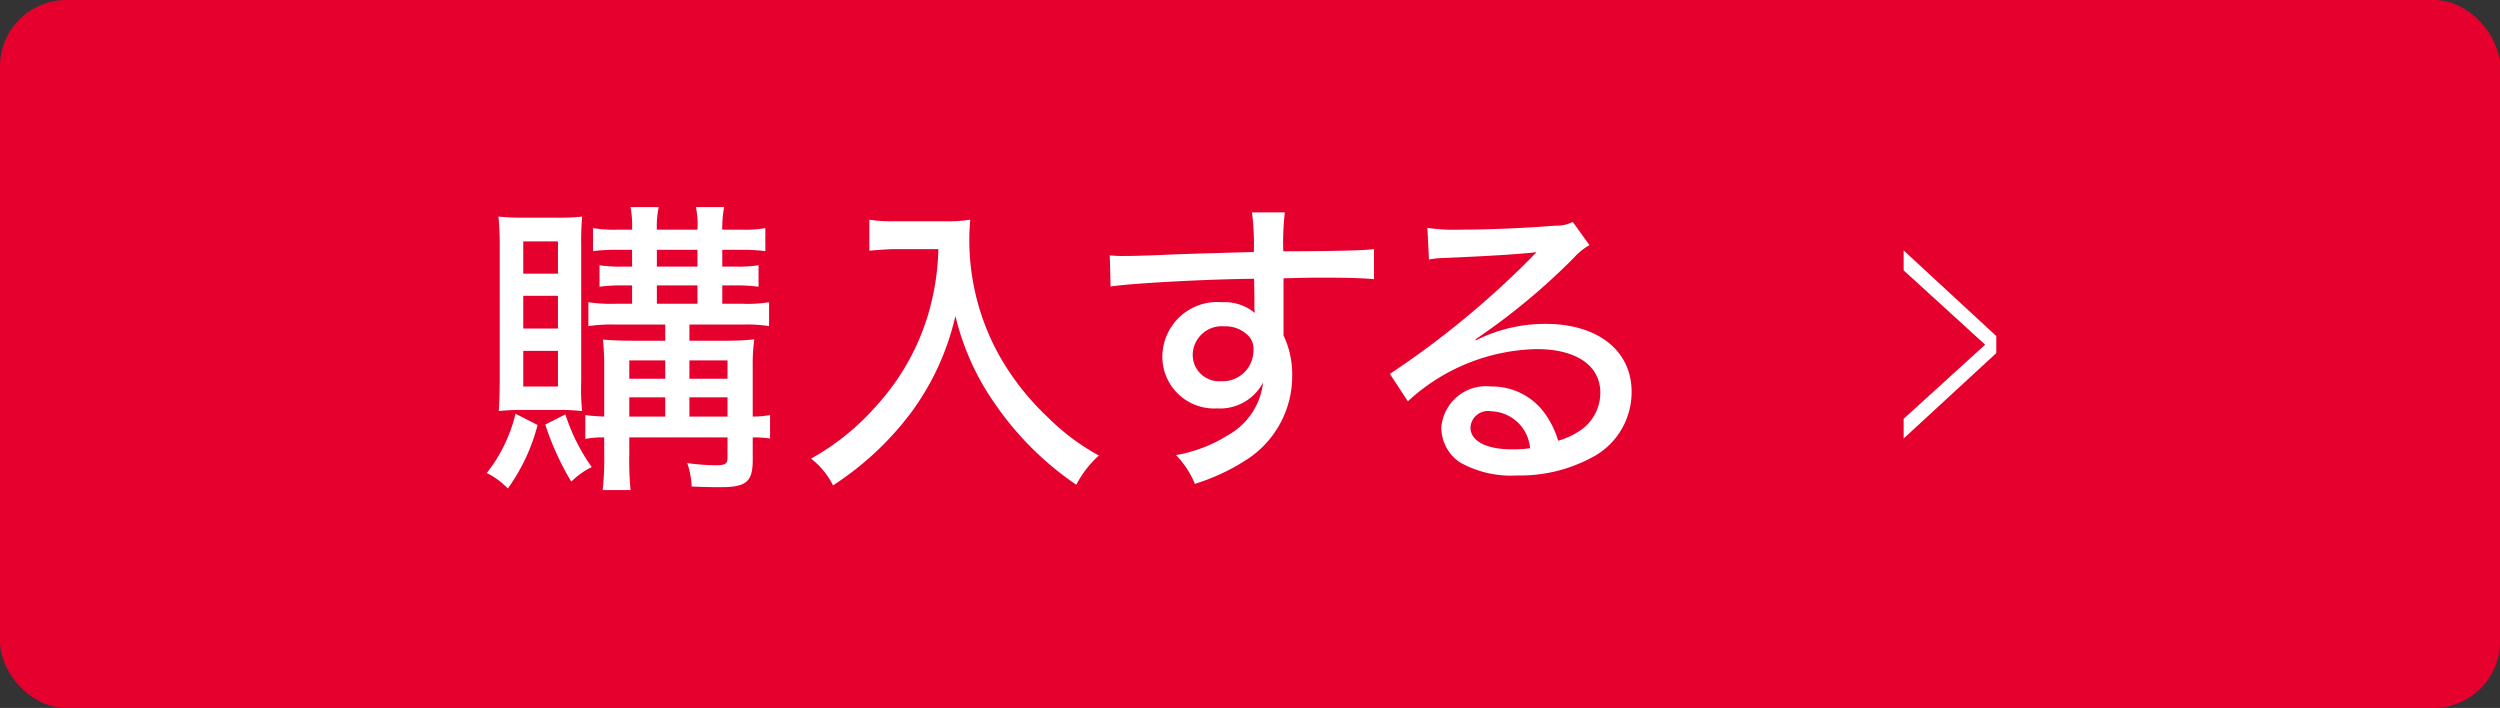 <svg height="32" viewBox="0 0 113 32" width="113" xmlns="http://www.w3.org/2000/svg"><rect x="0" y="0" width="113" height="32" fill="#333333" stroke="none"/><rect fill="#e6002d" height="32" rx="3" width="113"/><g fill="#fff" fill-rule="evenodd" transform="translate(-670 -1146)"><path d="m700.069 1160.67v.73h-1.4c-.686 0-1.023-.02-1.415-.05a11.888 11.888 0 0 1 .056 1.31v2.17c-.392-.02-.56-.03-.854-.07v1.08a4.214 4.214 0 0 1 .854-.07v.73a12.726 12.726 0 0 1 -.07 1.65h1.26a14.523 14.523 0 0 1 -.056-1.65v-.73h4.44v.91c0 .28-.1.35-.532.35a9.722 9.722 0 0 1 -1.289-.1 3.71 3.71 0 0 1 .2 1.06c.407.02.869.03 1.317.03 1.149 0 1.443-.25 1.443-1.22v-1.03a5.351 5.351 0 0 1 .784.05v-1.06a4.5 4.5 0 0 1 -.784.07v-2.26a8.31 8.31 0 0 1 .07-1.23 12.351 12.351 0 0 1 -1.331.06h-1.6v-.73h2.4a6.452 6.452 0 0 1 1.2.07v-1.08a6.033 6.033 0 0 1 -1.19.07h-.925v-.83h.574a7.715 7.715 0 0 1 1.065.06v-.97a5.938 5.938 0 0 1 -1.051.06h-.588v-.76h.869a8.532 8.532 0 0 1 1.078.06v-1.04a5.116 5.116 0 0 1 -1.092.07h-.855a5.081 5.081 0 0 1 .084-1.02h-1.275a4.051 4.051 0 0 1 .07 1.02h-1.836a4.146 4.146 0 0 1 .085-1.02h-1.275a4.634 4.634 0 0 1 .07 1.02h-.644a5.662 5.662 0 0 1 -1.121-.07v1.04a8.463 8.463 0 0 1 1.093-.06h.672v.76h-.406a6.21 6.21 0 0 1 -1.065-.06v.97a7.575 7.575 0 0 1 1.065-.06h.406v.83h-.756a6.8 6.8 0 0 1 -1.219-.07v1.08a6.988 6.988 0 0 1 1.219-.07zm0 4.16h-1.625v-.87h1.625zm1.092 0v-.87h1.723v.87zm-1.092-1.71h-1.625v-.83h1.625zm1.092 0v-.83h1.723v.83zm-1.471-5.83h1.835v.76h-1.835zm0 1.61h1.835v.83h-1.835zm-4.4 5.63a8.852 8.852 0 0 1 1.023.05 9.519 9.519 0 0 1 -.042-1.35v-6.12a12.726 12.726 0 0 1 .042-1.32 9.7 9.7 0 0 1 -1.093.05h-1.541a11.462 11.462 0 0 1 -1.148-.05 13.331 13.331 0 0 1 .056 1.43v5.89c0 .56-.014 1.07-.042 1.47a9.107 9.107 0 0 1 1.036-.05zm-1.639-7.62h1.569v1.46h-1.569zm0 2.46h1.569v1.48h-1.569zm0 2.49h1.569v1.61h-1.569zm-.35 2.84a6.892 6.892 0 0 1 -1.3 2.68 3.4 3.4 0 0 1 .953.7 8.579 8.579 0 0 0 1.345-2.87zm1.345.49a12.5 12.5 0 0 0 1.176 2.58 3.507 3.507 0 0 1 .925-.66 8.592 8.592 0 0 1 -1.191-2.38zm17.769-7.93a11.4 11.4 0 0 1 -.462 2.95 10.63 10.63 0 0 1 -2.312 4.1 11.1 11.1 0 0 1 -2.983 2.42 3.446 3.446 0 0 1 .994 1.21 13.777 13.777 0 0 0 3.544-3.31 11.756 11.756 0 0 0 1.989-4.35 11.56 11.56 0 0 0 1.807 4 14 14 0 0 0 3.656 3.63 4.627 4.627 0 0 1 1.023-1.32 10.055 10.055 0 0 1 -2.3-1.72 11.785 11.785 0 0 1 -2.186-2.77 10.745 10.745 0 0 1 -1.372-5.28c0-.28.014-.56.042-.89a7.039 7.039 0 0 1 -1.289.07h-2.066a6.464 6.464 0 0 1 -1.205-.07v1.4c.5-.04.883-.07 1.219-.07h1.905zm7.784 1.69c.882-.14 4.258-.33 6.485-.35l.014.75v.6a1.267 1.267 0 0 1 .014.19 2.136 2.136 0 0 0 -1.484-.48 2.482 2.482 0 0 0 -2.69 2.45 2.34 2.34 0 0 0 2.466 2.35 2.2 2.2 0 0 0 2.087-1.17 3.127 3.127 0 0 1 -1.569 2.37 6.541 6.541 0 0 1 -2.368.91 4.105 4.105 0 0 1 .855 1.3 9.4 9.4 0 0 0 2.409-1.14 4.491 4.491 0 0 0 1.989-3.72 4.1 4.1 0 0 0 -.392-1.85v-2.58c1.121-.03 1.359-.03 1.737-.03 1.191 0 1.849.02 2.353.07v-1.36c-.49.06-1.555.09-4.1.1a11.53 11.53 0 0 1 .07-1.76h-1.485a11.565 11.565 0 0 1 .084 1.79c-2.465.07-2.465.07-3.375.1-1.555.07-2.116.08-2.508.08a4.947 4.947 0 0 1 -.63-.03zm5.141 1.8a1.439 1.439 0 0 1 1.036.38.831.831 0 0 1 .28.69 1.391 1.391 0 0 1 -1.47 1.41 1.192 1.192 0 0 1 -1.275-1.23 1.315 1.315 0 0 1 1.431-1.25zm9.249-3.02a3.881 3.881 0 0 1 .7-.07c2.129-.09 3.627-.19 4.132-.26l.014.02c-.042.04-.2.19-.238.24a40.462 40.462 0 0 1 -6.374 5.24l.813 1.24a8.825 8.825 0 0 1 5.827-2.36c1.779 0 2.871.74 2.871 1.97a2.053 2.053 0 0 1 -.854 1.67 3.4 3.4 0 0 1 -1.051.5 4.076 4.076 0 0 0 -.644-1.29 2.931 2.931 0 0 0 -2.381-1.16 2.025 2.025 0 0 0 -2.256 1.85 1.9 1.9 0 0 0 .841 1.58 4.706 4.706 0 0 0 2.591.59 6.812 6.812 0 0 0 3.292-.77 3.332 3.332 0 0 0 1.877-3.01c0-1.86-1.527-3.07-3.88-3.07a6.938 6.938 0 0 0 -3.152.74l-.028-.04a29.563 29.563 0 0 0 4.441-3.68 2.822 2.822 0 0 1 .714-.58l-.756-1.05a1.584 1.584 0 0 1 -.785.17c-1.373.11-3.025.18-4.3.18a8.343 8.343 0 0 1 -1.485-.08zm4.567 8.53a5.2 5.2 0 0 1 -.8.05c-1.176 0-1.891-.37-1.891-.99a.793.793 0 0 1 .939-.73 1.818 1.818 0 0 1 1.754 1.67z"/><path d="m760.232 1161.19-4.187-3.87v.9l3.684 3.36-3.684 3.35v.89l4.187-3.86z"/></g></svg>